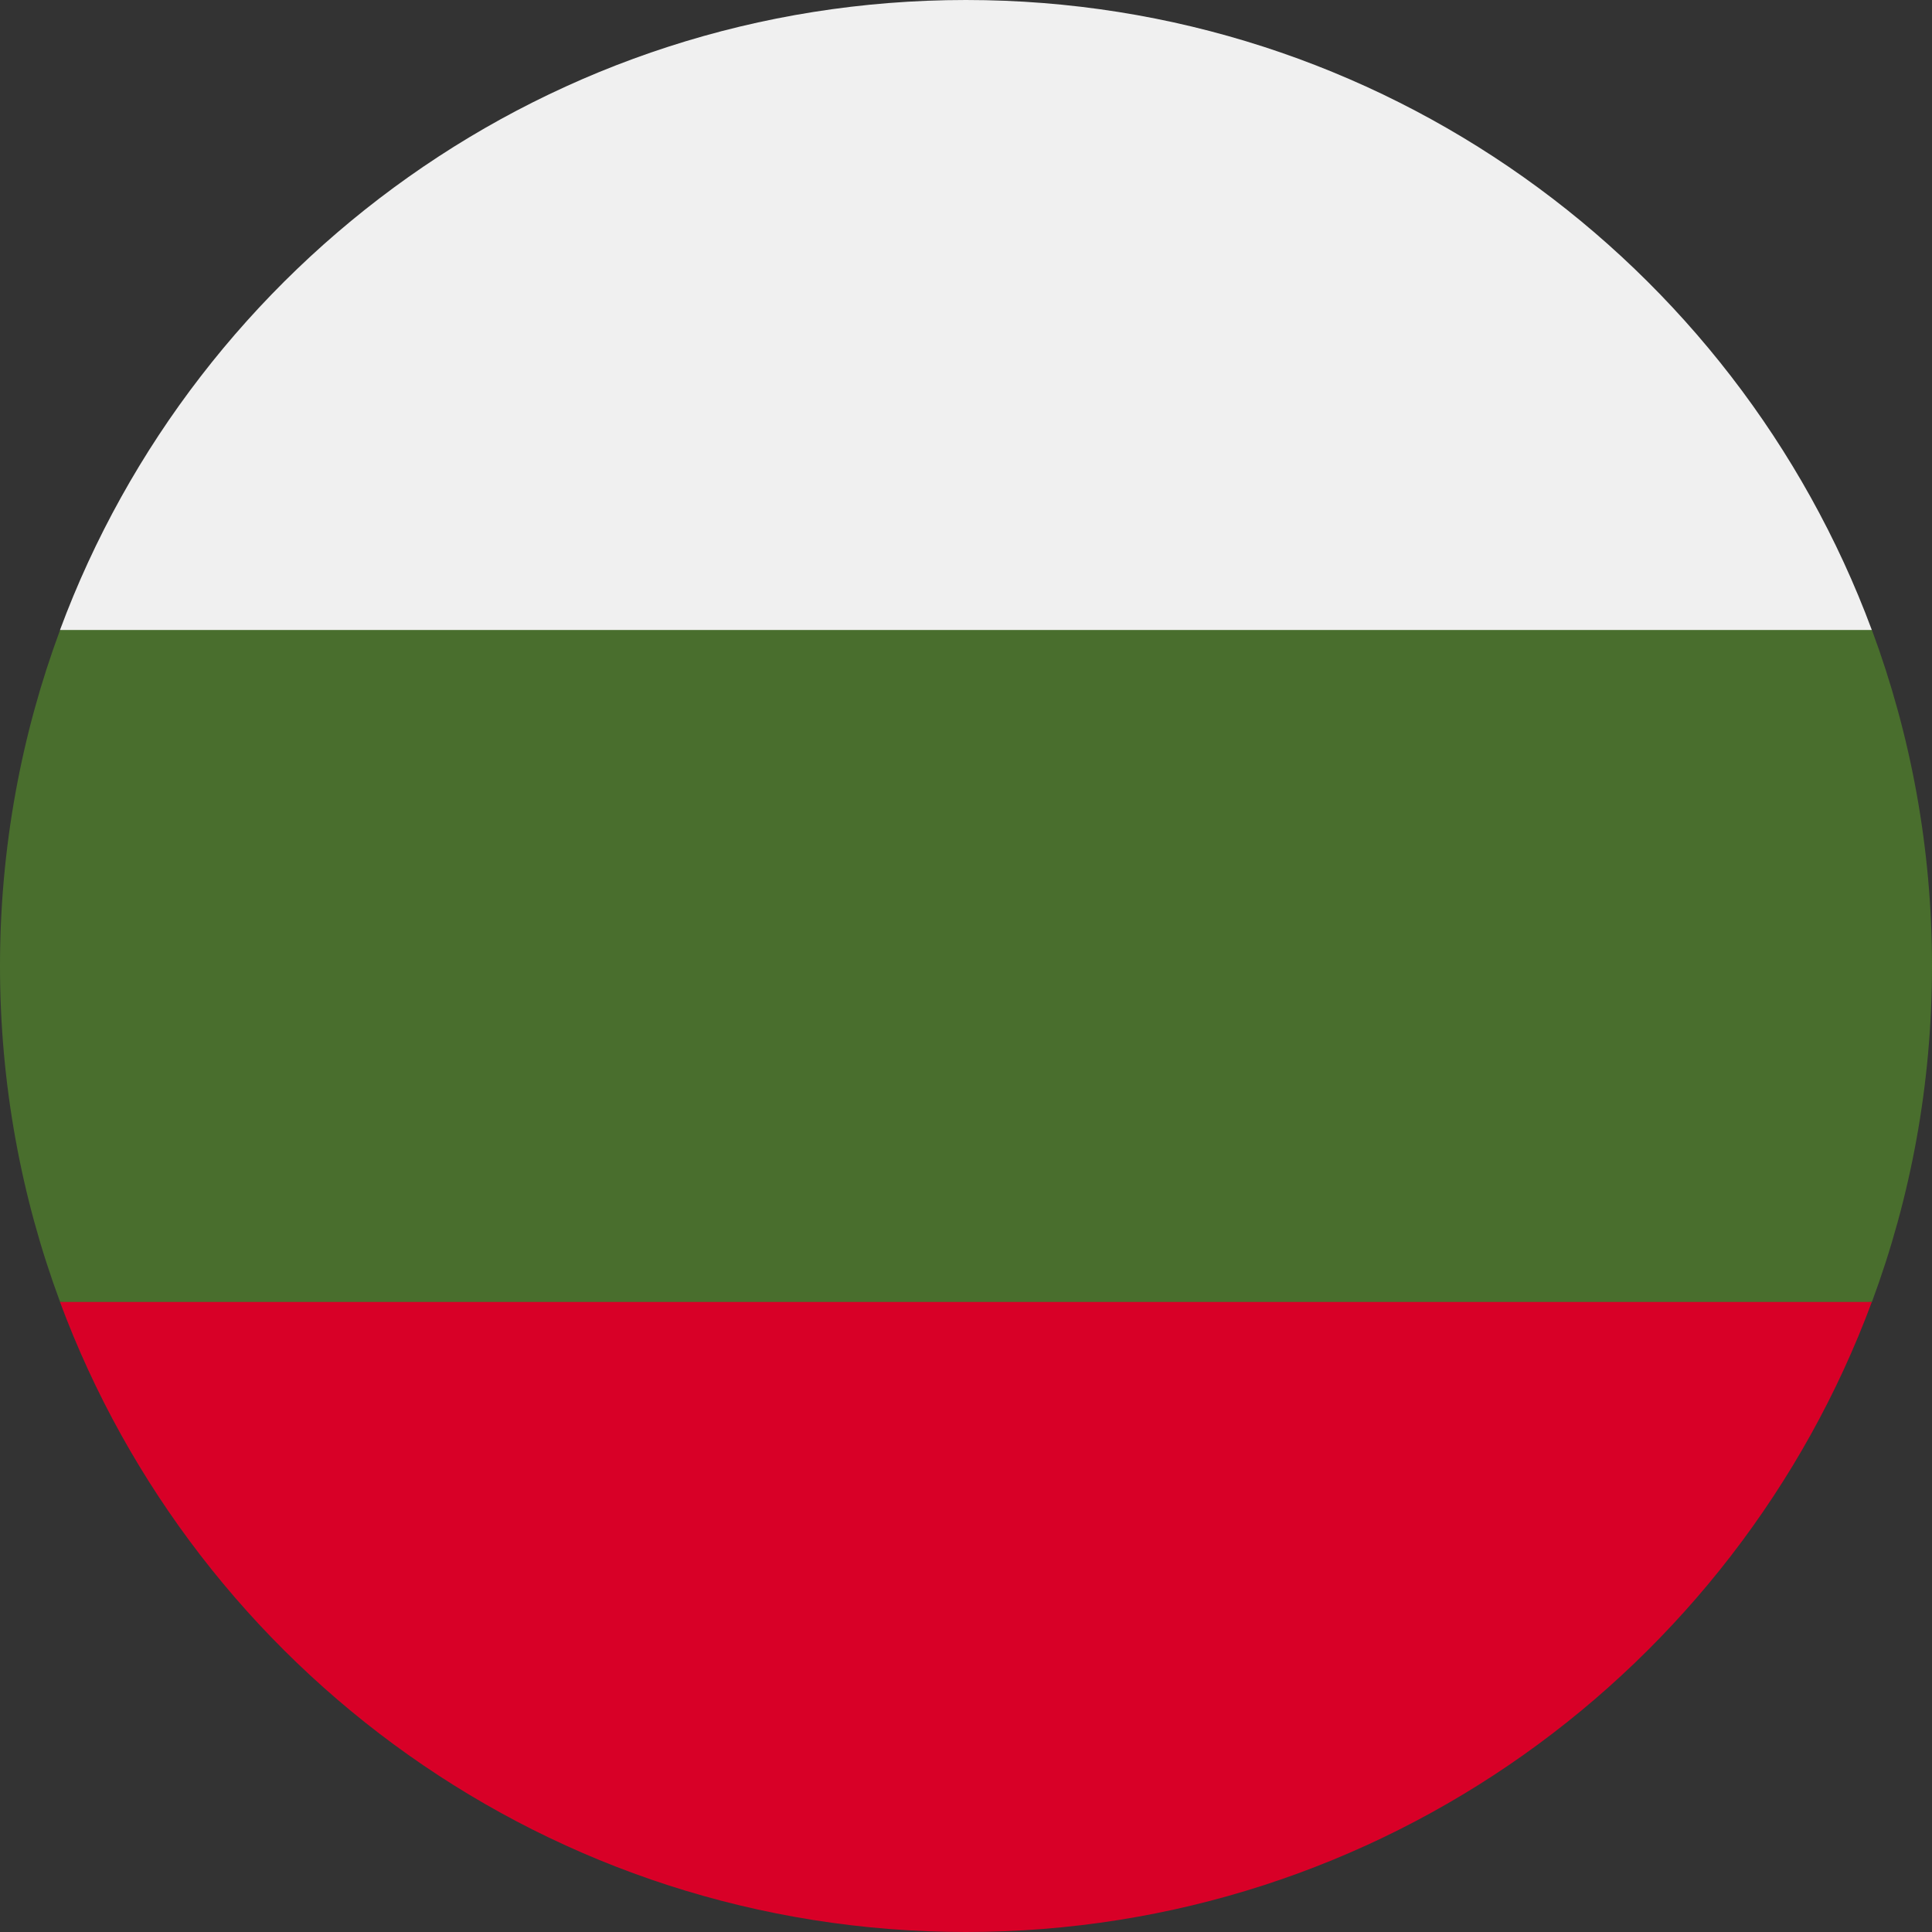 <svg width="40" height="40" viewBox="0 0 40 40" fill="none" xmlns="http://www.w3.org/2000/svg">
<rect x="0" y="0" width="40" height="40" fill="#333333" stroke="none"/>
<g clip-path="url(#clip0_1450_7369)">
<path d="M40 20C40 17.553 39.56 15.21 38.756 13.043L20 12.174L1.244 13.043C0.44 15.21 0 17.553 0 20C0 22.446 0.44 24.79 1.244 26.956L20 27.826L38.756 26.956C39.56 24.79 40 22.446 40 20Z" fill="#496E2D"/>
<path d="M19.998 40C28.598 40 35.928 34.573 38.754 26.956H1.242C4.068 34.573 11.399 40 19.998 40Z" fill="#D80027"/>
<path d="M1.242 13.043H38.754C35.928 5.428 28.598 0 19.998 0C11.399 0 4.068 5.428 1.242 13.043Z" fill="#F0F0F0"/>
</g>
<defs>
<clipPath id="clip0_1450_7369">
<rect width="40" height="40" fill="white"/>
</clipPath>
</defs>
</svg>

